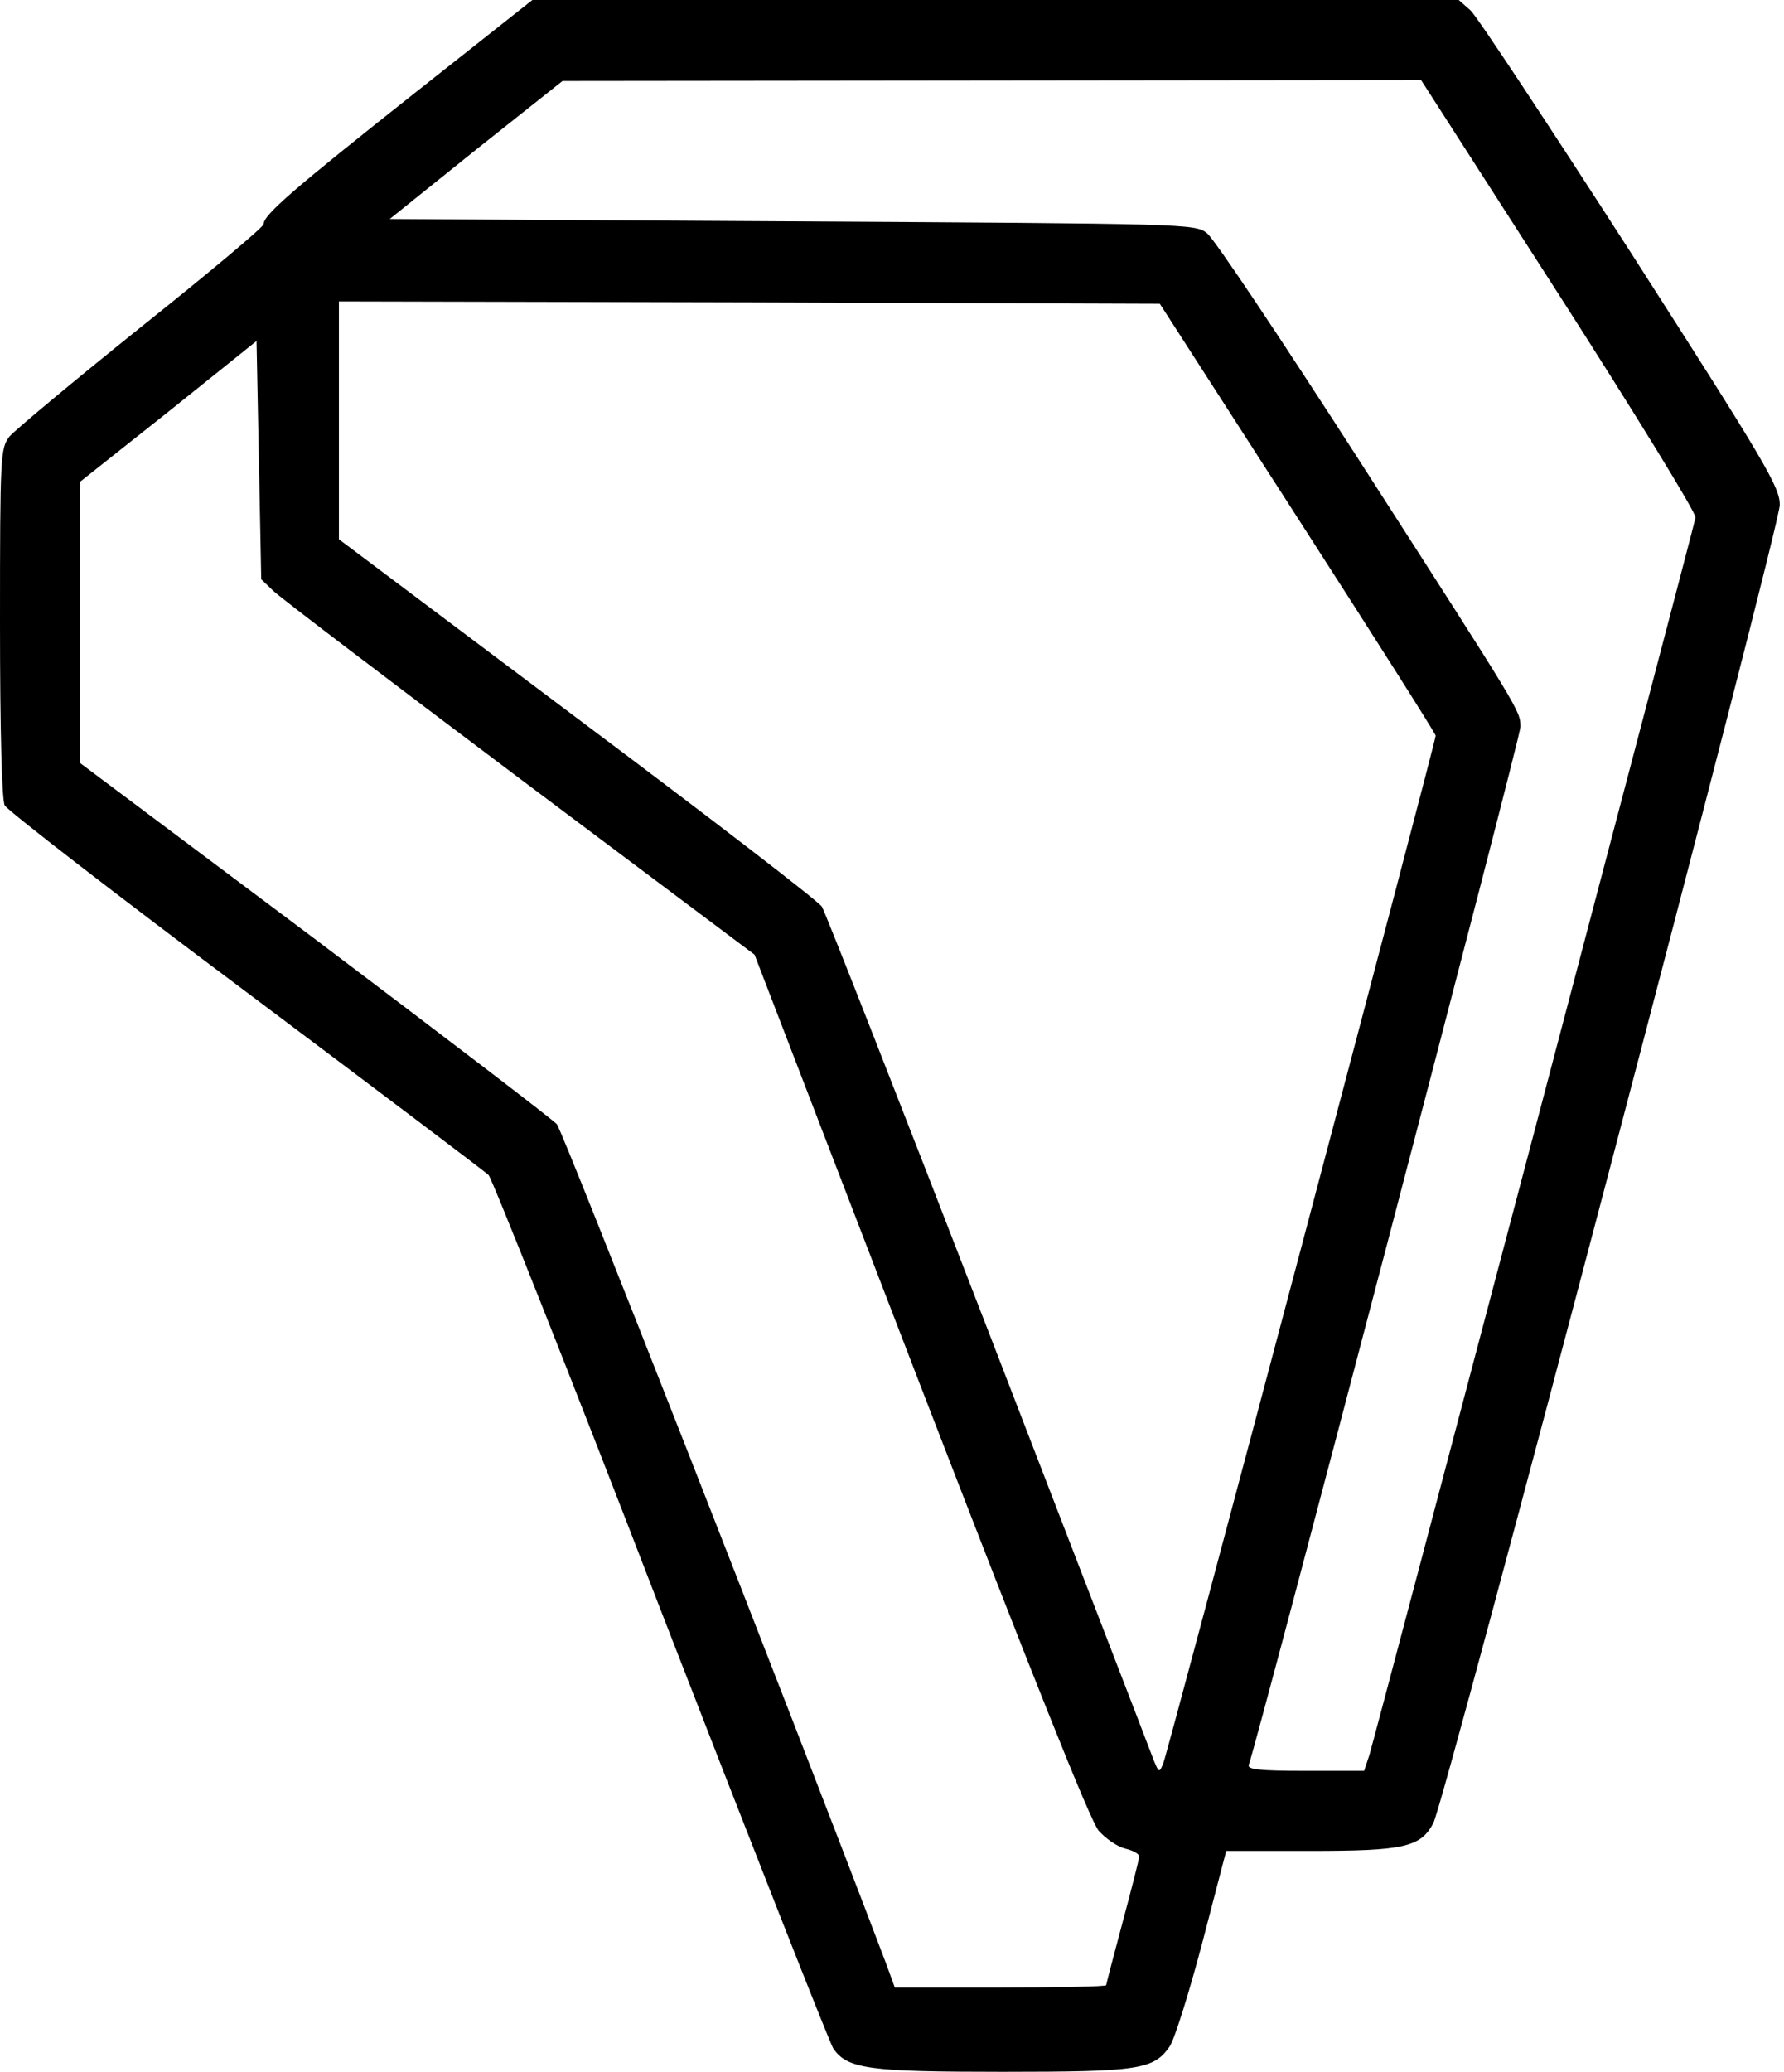 <?xml version="1.0" encoding="UTF-8" standalone="yes"?>
<svg version="1.0" xmlns="http://www.w3.org/2000/svg" width="379" height="440" viewBox="0 0 379 440" preserveAspectRatio="xMidYMid meet">
  <g transform="translate(0,440) scale(0.1,-0.1)" fill="#000000" stroke="none">
    <path d="M883 4204 c-259 -205 -323 -260 -323 -280 0 -6 -117 -104 -260 -218
-142 -114 -268 -219 -280 -233 -19 -25 -20 -39 -20 -395 0 -232 4 -376 10
-388 6 -11 236 -189 513 -396 276 -207 508 -382 515 -389 7 -7 172 -421 365
-922 194 -500 359 -919 367 -932 30 -44 75 -50 360 -50 291 0 321 5 355 54 11
17 42 117 70 223 l50 192 178 0 c200 0 235 8 262 59 26 51 736 2751 736 2799
0 38 -30 89 -316 535 -174 270 -327 502 -341 515 l-25 22 -984 0 -984 0 -248
-196z m2429 -430 c161 -251 292 -464 290 -473 -5 -26 -682 -2593 -693 -2628
l-11 -33 -125 0 c-98 0 -124 3 -120 13 18 48 577 2180 577 2203 0 35 5 26
-344 569 -163 253 -307 469 -322 480 -25 20 -45 20 -881 25 l-855 5 183 147
184 146 912 1 912 1 293 -456z m-555 -474 c161 -250 293 -458 293 -462 0 -13
-570 -2163 -579 -2183 -8 -19 -9 -19 -19 5 -5 14 -163 423 -351 910 -188 486
-348 894 -355 905 -8 12 -242 192 -520 400 l-506 380 0 252 0 253 872 -2 872
-3 293 -455z m-2177 -154 c14 -14 250 -193 524 -399 l499 -374 352 -914 c236
-611 361 -925 379 -946 15 -17 40 -34 56 -38 17 -4 30 -11 30 -17 0 -6 -16
-68 -35 -139 -19 -71 -35 -132 -35 -134 0 -3 -101 -5 -224 -5 l-225 0 -19 52
c-208 548 -686 1765 -699 1781 -10 11 -242 188 -515 394 l-498 373 0 299 0
298 188 149 187 150 5 -253 5 -253 25 -24z"/>
  </g>
</svg>